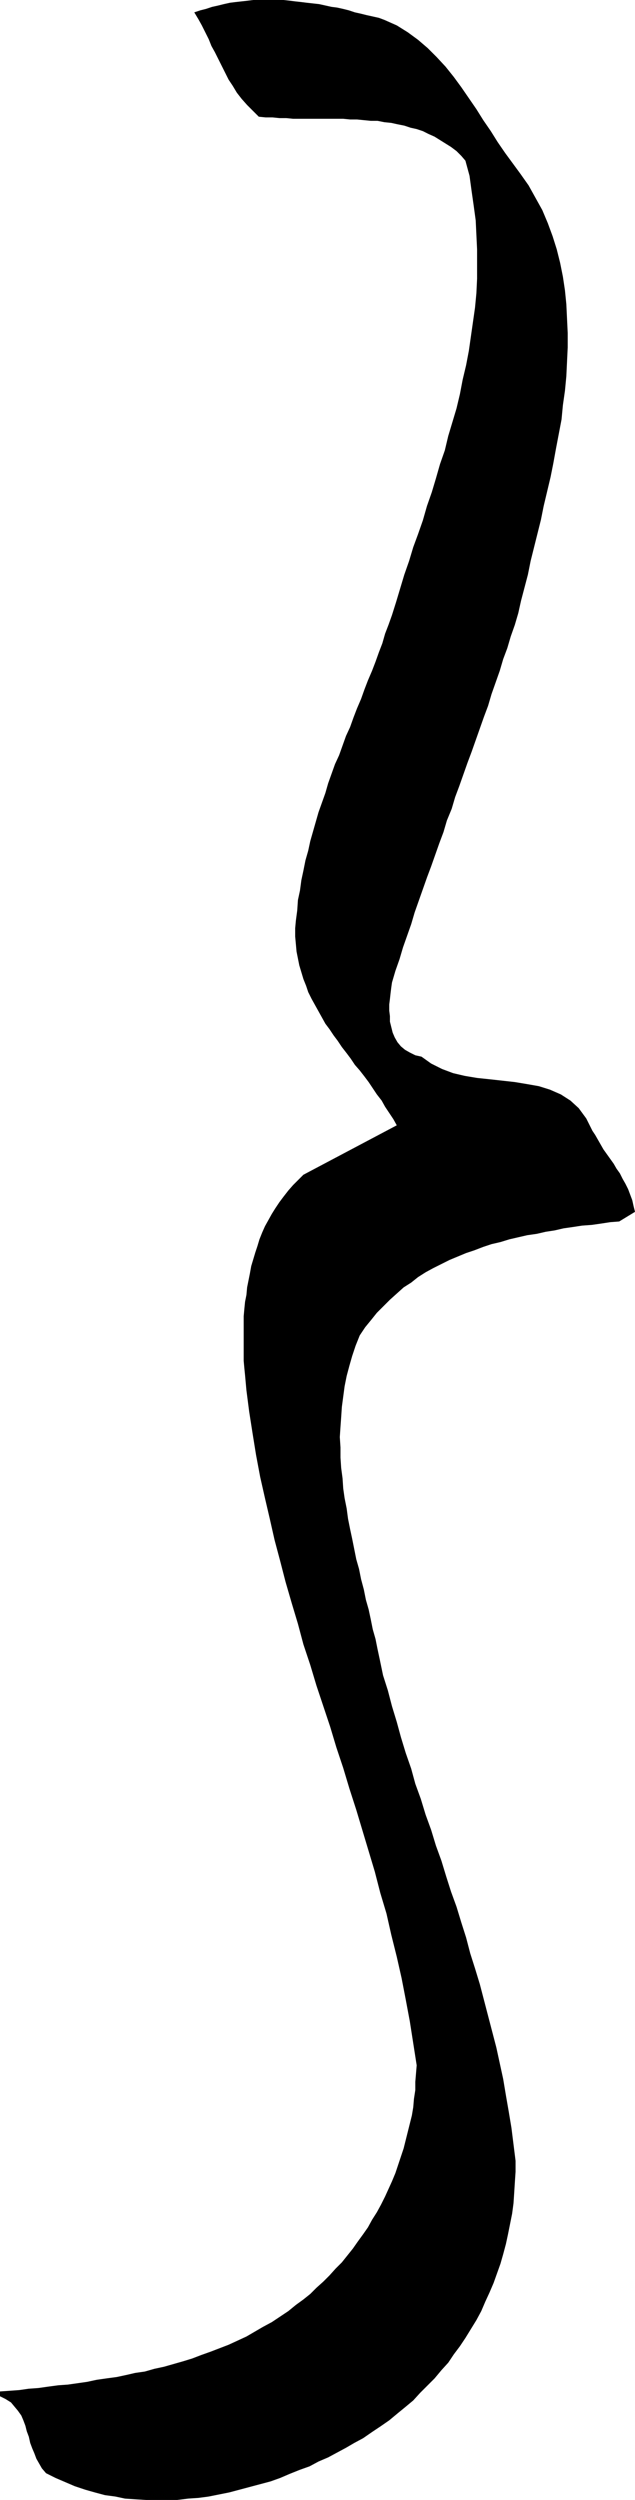 <?xml version="1.0" encoding="UTF-8" standalone="no"?>
<svg
   version="1.0"
   width="39.567mm"
   height="155.668mm"
   id="svg1"
   sodipodi:docname="Marker }.wmf"
   xmlns:inkscape="http://www.inkscape.org/namespaces/inkscape"
   xmlns:sodipodi="http://sodipodi.sourceforge.net/DTD/sodipodi-0.dtd"
   xmlns="http://www.w3.org/2000/svg"
   xmlns:svg="http://www.w3.org/2000/svg">
  <sodipodi:namedview
     id="namedview1"
     pagecolor="#ffffff"
     bordercolor="#000000"
     borderopacity="0.25"
     inkscape:showpageshadow="2"
     inkscape:pageopacity="0.0"
     inkscape:pagecheckerboard="0"
     inkscape:deskcolor="#d1d1d1"
     inkscape:document-units="mm" />
  <defs
     id="defs1">
    <pattern
       id="WMFhbasepattern"
       patternUnits="userSpaceOnUse"
       width="6"
       height="6"
       x="0"
       y="0" />
  </defs>
  <path
     style="fill:#000000;fill-opacity:1;fill-rule:evenodd;stroke:none"
     d="m 145.826,287.471 -2.102,0.162 -2.102,0.323 -2.263,0.323 -2.263,0.162 -2.102,0.323 -2.263,0.323 -2.102,0.485 -2.102,0.323 -2.102,0.485 -2.263,0.323 -2.102,0.485 -2.102,0.485 -2.102,0.646 -2.102,0.485 -1.94,0.646 -2.102,0.808 -1.94,0.646 -1.94,0.808 -1.94,0.808 -1.94,0.97 -1.94,0.97 -1.778,0.97 -1.778,1.131 -1.617,1.293 -1.778,1.131 -1.617,1.454 -1.617,1.454 -1.455,1.454 -1.617,1.616 -1.293,1.616 -1.455,1.778 -1.293,1.939 -0.97,2.424 -0.808,2.424 -0.647,2.262 -0.647,2.424 -0.485,2.424 -0.323,2.424 -0.323,2.424 -0.162,2.424 -0.162,2.262 -0.162,2.424 0.162,2.424 v 2.424 l 0.162,2.424 0.323,2.424 0.162,2.424 0.323,2.262 0.485,2.424 0.323,2.424 0.485,2.424 0.485,2.262 0.485,2.424 0.485,2.424 0.647,2.262 0.485,2.424 0.647,2.424 0.485,2.424 0.647,2.262 0.485,2.262 0.485,2.424 0.647,2.262 0.485,2.424 0.485,2.262 0.808,3.878 1.132,3.555 0.97,3.717 1.132,3.717 0.97,3.555 1.132,3.717 1.293,3.717 0.97,3.555 1.293,3.555 1.132,3.717 1.293,3.555 1.132,3.717 1.293,3.555 1.132,3.717 1.132,3.555 1.293,3.555 1.132,3.717 1.132,3.555 0.97,3.717 1.132,3.555 1.132,3.717 0.97,3.717 0.97,3.717 0.97,3.717 0.97,3.717 0.808,3.717 0.808,3.717 0.647,3.878 0.647,3.717 0.647,3.878 0.485,3.878 0.485,3.878 v 2.585 l -0.162,2.424 -0.162,2.585 -0.162,2.424 -0.323,2.424 -0.485,2.424 -0.485,2.424 -0.485,2.262 -0.647,2.424 -0.647,2.262 -0.808,2.262 -0.808,2.262 -0.97,2.262 -0.97,2.101 -0.97,2.262 -1.132,2.101 -1.293,2.101 -1.293,2.101 -1.293,1.939 -1.455,1.939 -1.293,1.939 -1.617,1.778 -1.617,1.939 -1.617,1.616 -1.778,1.778 -1.617,1.778 -1.94,1.616 -1.778,1.454 -1.94,1.616 -2.102,1.454 -1.94,1.293 -2.102,1.454 -2.102,1.131 -1.94,1.131 -2.102,1.131 -2.102,1.131 -2.263,0.97 -2.102,1.131 -2.263,0.808 -2.425,0.97 -2.263,0.97 -2.263,0.808 -2.425,0.646 -2.425,0.646 -2.425,0.646 -2.425,0.646 -2.425,0.485 -2.425,0.485 -2.425,0.323 -2.425,0.162 -2.587,0.323 h -2.425 -2.425 -2.425 l -2.587,-0.162 -2.425,-0.162 -2.263,-0.485 -2.425,-0.323 -2.425,-0.646 -2.263,-0.646 -2.425,-0.808 -2.263,-0.97 -2.263,-0.97 -2.263,-1.131 L 9.862,580.92 9.215,579.789 8.568,578.658 8.083,577.365 7.598,576.234 7.113,574.941 6.79,573.487 6.305,572.194 5.982,570.901 5.497,569.609 5.012,568.478 4.203,567.346 3.395,566.377 2.587,565.407 1.293,564.599 0,563.953 v -1.131 l 2.263,-0.162 2.263,-0.162 2.263,-0.323 2.263,-0.162 2.263,-0.323 2.425,-0.323 2.263,-0.162 2.263,-0.323 2.263,-0.323 2.263,-0.485 2.263,-0.323 2.425,-0.323 2.263,-0.485 2.102,-0.485 2.263,-0.323 2.263,-0.646 2.263,-0.485 2.263,-0.646 2.263,-0.646 2.102,-0.646 2.102,-0.808 2.263,-0.808 2.102,-0.808 2.102,-0.808 2.102,-0.97 2.102,-0.97 1.94,-1.131 1.94,-1.131 2.102,-1.131 1.94,-1.293 1.94,-1.293 1.778,-1.454 1.778,-1.293 1.617,-1.293 1.455,-1.454 1.617,-1.454 1.455,-1.454 1.455,-1.616 1.455,-1.454 1.293,-1.616 1.293,-1.616 1.132,-1.616 1.293,-1.778 1.132,-1.616 0.97,-1.778 1.132,-1.778 0.97,-1.778 0.97,-1.939 0.808,-1.778 0.808,-1.778 0.808,-1.939 0.647,-1.939 0.647,-1.939 0.647,-1.939 0.485,-1.939 0.485,-1.939 0.485,-1.939 0.485,-1.939 0.323,-1.939 0.162,-1.939 0.323,-2.101 v -1.939 l 0.162,-1.939 0.162,-1.939 -0.808,-5.171 -0.808,-5.171 -0.97,-5.171 -0.97,-5.009 -1.132,-5.009 -1.293,-5.171 -1.132,-5.009 -1.455,-4.848 -1.293,-5.009 -1.455,-4.848 -1.455,-4.848 -1.455,-4.848 -1.617,-5.009 -1.455,-4.848 -1.617,-4.848 -1.455,-4.848 -1.617,-4.848 -1.617,-4.848 -1.455,-4.848 -1.617,-4.848 -1.293,-4.848 -1.455,-4.848 -1.455,-5.009 -1.293,-5.009 -1.293,-4.848 -1.132,-5.009 -1.132,-4.848 -1.132,-5.009 -0.97,-5.171 -0.808,-5.009 -0.808,-5.171 -0.647,-5.009 -0.162,-1.778 -0.162,-1.778 -0.162,-1.616 -0.162,-1.778 v -1.778 -1.778 -1.778 -1.778 -1.616 -1.778 l 0.162,-1.778 0.162,-1.616 0.323,-1.616 0.162,-1.778 0.323,-1.616 0.323,-1.616 0.323,-1.778 0.485,-1.616 0.485,-1.616 0.485,-1.454 0.485,-1.616 0.647,-1.616 0.647,-1.454 0.808,-1.454 0.808,-1.454 0.808,-1.293 0.97,-1.454 0.97,-1.293 1.132,-1.454 1.132,-1.293 1.132,-1.131 1.293,-1.293 21.987,-11.635 -0.808,-1.454 -0.97,-1.454 -0.97,-1.454 -0.808,-1.454 -1.132,-1.454 -0.97,-1.454 -0.97,-1.454 -0.97,-1.293 -1.132,-1.454 -1.132,-1.293 -0.97,-1.454 -0.97,-1.293 -1.132,-1.454 -0.97,-1.454 -0.97,-1.293 -0.97,-1.454 -0.97,-1.293 -0.808,-1.454 -0.808,-1.454 -0.808,-1.454 -0.808,-1.454 -0.808,-1.616 -0.485,-1.454 -0.647,-1.616 -0.485,-1.616 -0.485,-1.616 -0.323,-1.616 -0.323,-1.616 -0.162,-1.778 -0.162,-1.778 v -1.939 l 0.162,-1.778 0.323,-2.424 0.162,-2.424 0.485,-2.262 0.323,-2.424 0.485,-2.262 0.485,-2.424 0.647,-2.262 0.485,-2.262 0.647,-2.262 0.647,-2.262 0.647,-2.262 0.808,-2.262 0.808,-2.262 0.647,-2.262 0.808,-2.262 0.808,-2.262 0.97,-2.101 0.808,-2.262 0.808,-2.262 0.97,-2.101 0.808,-2.262 0.808,-2.101 0.97,-2.262 0.808,-2.262 0.808,-2.101 0.97,-2.262 0.808,-2.101 0.808,-2.262 0.808,-2.101 0.647,-2.262 0.808,-2.101 0.808,-2.262 0.97,-3.07 0.97,-3.232 0.97,-3.232 1.132,-3.232 0.97,-3.232 1.132,-3.07 1.132,-3.232 0.97,-3.393 1.132,-3.232 0.97,-3.232 0.97,-3.393 1.132,-3.232 0.808,-3.393 0.97,-3.232 0.97,-3.232 0.808,-3.393 0.647,-3.393 0.808,-3.393 0.647,-3.393 0.485,-3.393 0.485,-3.393 0.485,-3.393 0.323,-3.393 0.162,-3.393 V 62.213 58.658 l -0.162,-3.393 -0.162,-3.393 -0.485,-3.555 -0.485,-3.393 -0.485,-3.555 -0.97,-3.555 -0.97,-1.131 -1.132,-1.131 -1.293,-0.97 -1.293,-0.808 -1.293,-0.808 -1.293,-0.808 -1.455,-0.646 L 99.589,30.864 98.134,30.379 96.679,30.056 95.224,29.571 93.607,29.248 92.152,28.925 90.535,28.763 88.918,28.44 H 87.302 L 85.685,28.278 84.068,28.117 H 82.452 L 80.835,27.955 H 79.218 77.44 75.823 74.045 72.428 70.811 69.033 L 67.416,27.794 H 65.8 L 64.183,27.632 H 62.566 L 60.95,27.47 59.494,26.016 58.201,24.723 56.908,23.269 55.776,21.815 54.806,20.199 53.836,18.745 53.028,17.129 52.219,15.513 51.411,13.897 50.603,12.281 49.794,10.827 49.148,9.211 48.339,7.595 47.531,5.979 46.723,4.525 45.753,2.909 47.208,2.424 48.501,2.101 49.956,1.616 51.411,1.293 52.704,0.97 54.159,0.646 55.453,0.485 56.908,0.323 58.363,0.162 59.656,0 h 1.455 1.455 1.293 1.455 1.455 l 1.455,0.162 1.293,0.162 1.455,0.162 1.293,0.162 1.455,0.162 1.455,0.162 1.455,0.323 1.455,0.323 1.293,0.162 1.455,0.323 1.293,0.323 1.455,0.485 1.455,0.323 1.293,0.323 1.455,0.323 1.455,0.323 1.293,0.485 2.91,1.293 2.587,1.616 2.425,1.778 2.263,1.939 2.102,2.101 2.102,2.262 1.94,2.424 1.778,2.424 1.778,2.585 1.778,2.585 1.617,2.585 1.778,2.585 1.617,2.585 1.778,2.585 1.778,2.424 1.778,2.424 1.94,2.747 1.617,2.909 1.617,2.909 1.293,3.07 1.132,3.07 0.97,3.07 0.808,3.232 0.647,3.232 0.485,3.232 0.323,3.232 0.162,3.393 0.162,3.393 v 3.393 l -0.162,3.393 -0.162,3.393 -0.323,3.393 -0.485,3.393 -0.323,3.393 -0.647,3.393 -0.647,3.393 -0.647,3.555 -0.647,3.232 -0.808,3.393 -0.808,3.393 -0.647,3.232 -0.808,3.232 -0.808,3.232 -0.808,3.232 -0.647,3.232 -0.808,3.07 -0.808,3.07 -0.647,2.909 -0.808,2.747 -0.97,2.747 -0.808,2.747 -0.97,2.585 -0.808,2.747 -0.97,2.747 -0.97,2.747 -0.808,2.747 -0.97,2.585 -0.97,2.747 -0.97,2.747 -0.97,2.747 -0.97,2.585 -0.97,2.747 -0.97,2.747 -0.97,2.585 -0.808,2.747 -1.132,2.747 -0.808,2.747 -0.97,2.585 -0.97,2.747 -0.97,2.747 -0.97,2.585 -0.97,2.747 -0.97,2.747 -0.97,2.747 -0.808,2.747 -0.97,2.747 -0.97,2.747 -0.808,2.747 -0.97,2.747 -0.808,2.747 -0.162,1.131 -0.162,1.293 -0.162,1.454 -0.162,1.293 v 1.454 l 0.162,1.293 v 1.293 l 0.323,1.293 0.323,1.293 0.485,1.131 0.647,1.131 0.808,0.97 0.97,0.808 1.132,0.646 1.293,0.646 1.455,0.323 2.263,1.616 2.587,1.293 2.587,0.97 2.748,0.646 2.91,0.485 3.072,0.323 2.91,0.323 2.91,0.323 2.91,0.485 2.748,0.485 2.587,0.808 2.587,1.131 2.263,1.454 1.94,1.778 1.778,2.424 1.455,2.909 0.647,0.97 0.647,1.131 0.647,1.131 0.647,1.131 0.808,1.131 0.808,1.131 0.808,1.131 0.647,1.131 0.808,1.131 0.647,1.293 0.647,1.131 0.647,1.293 0.485,1.293 0.485,1.293 0.323,1.454 0.323,1.293 z"
     id="path1" />
</svg>
